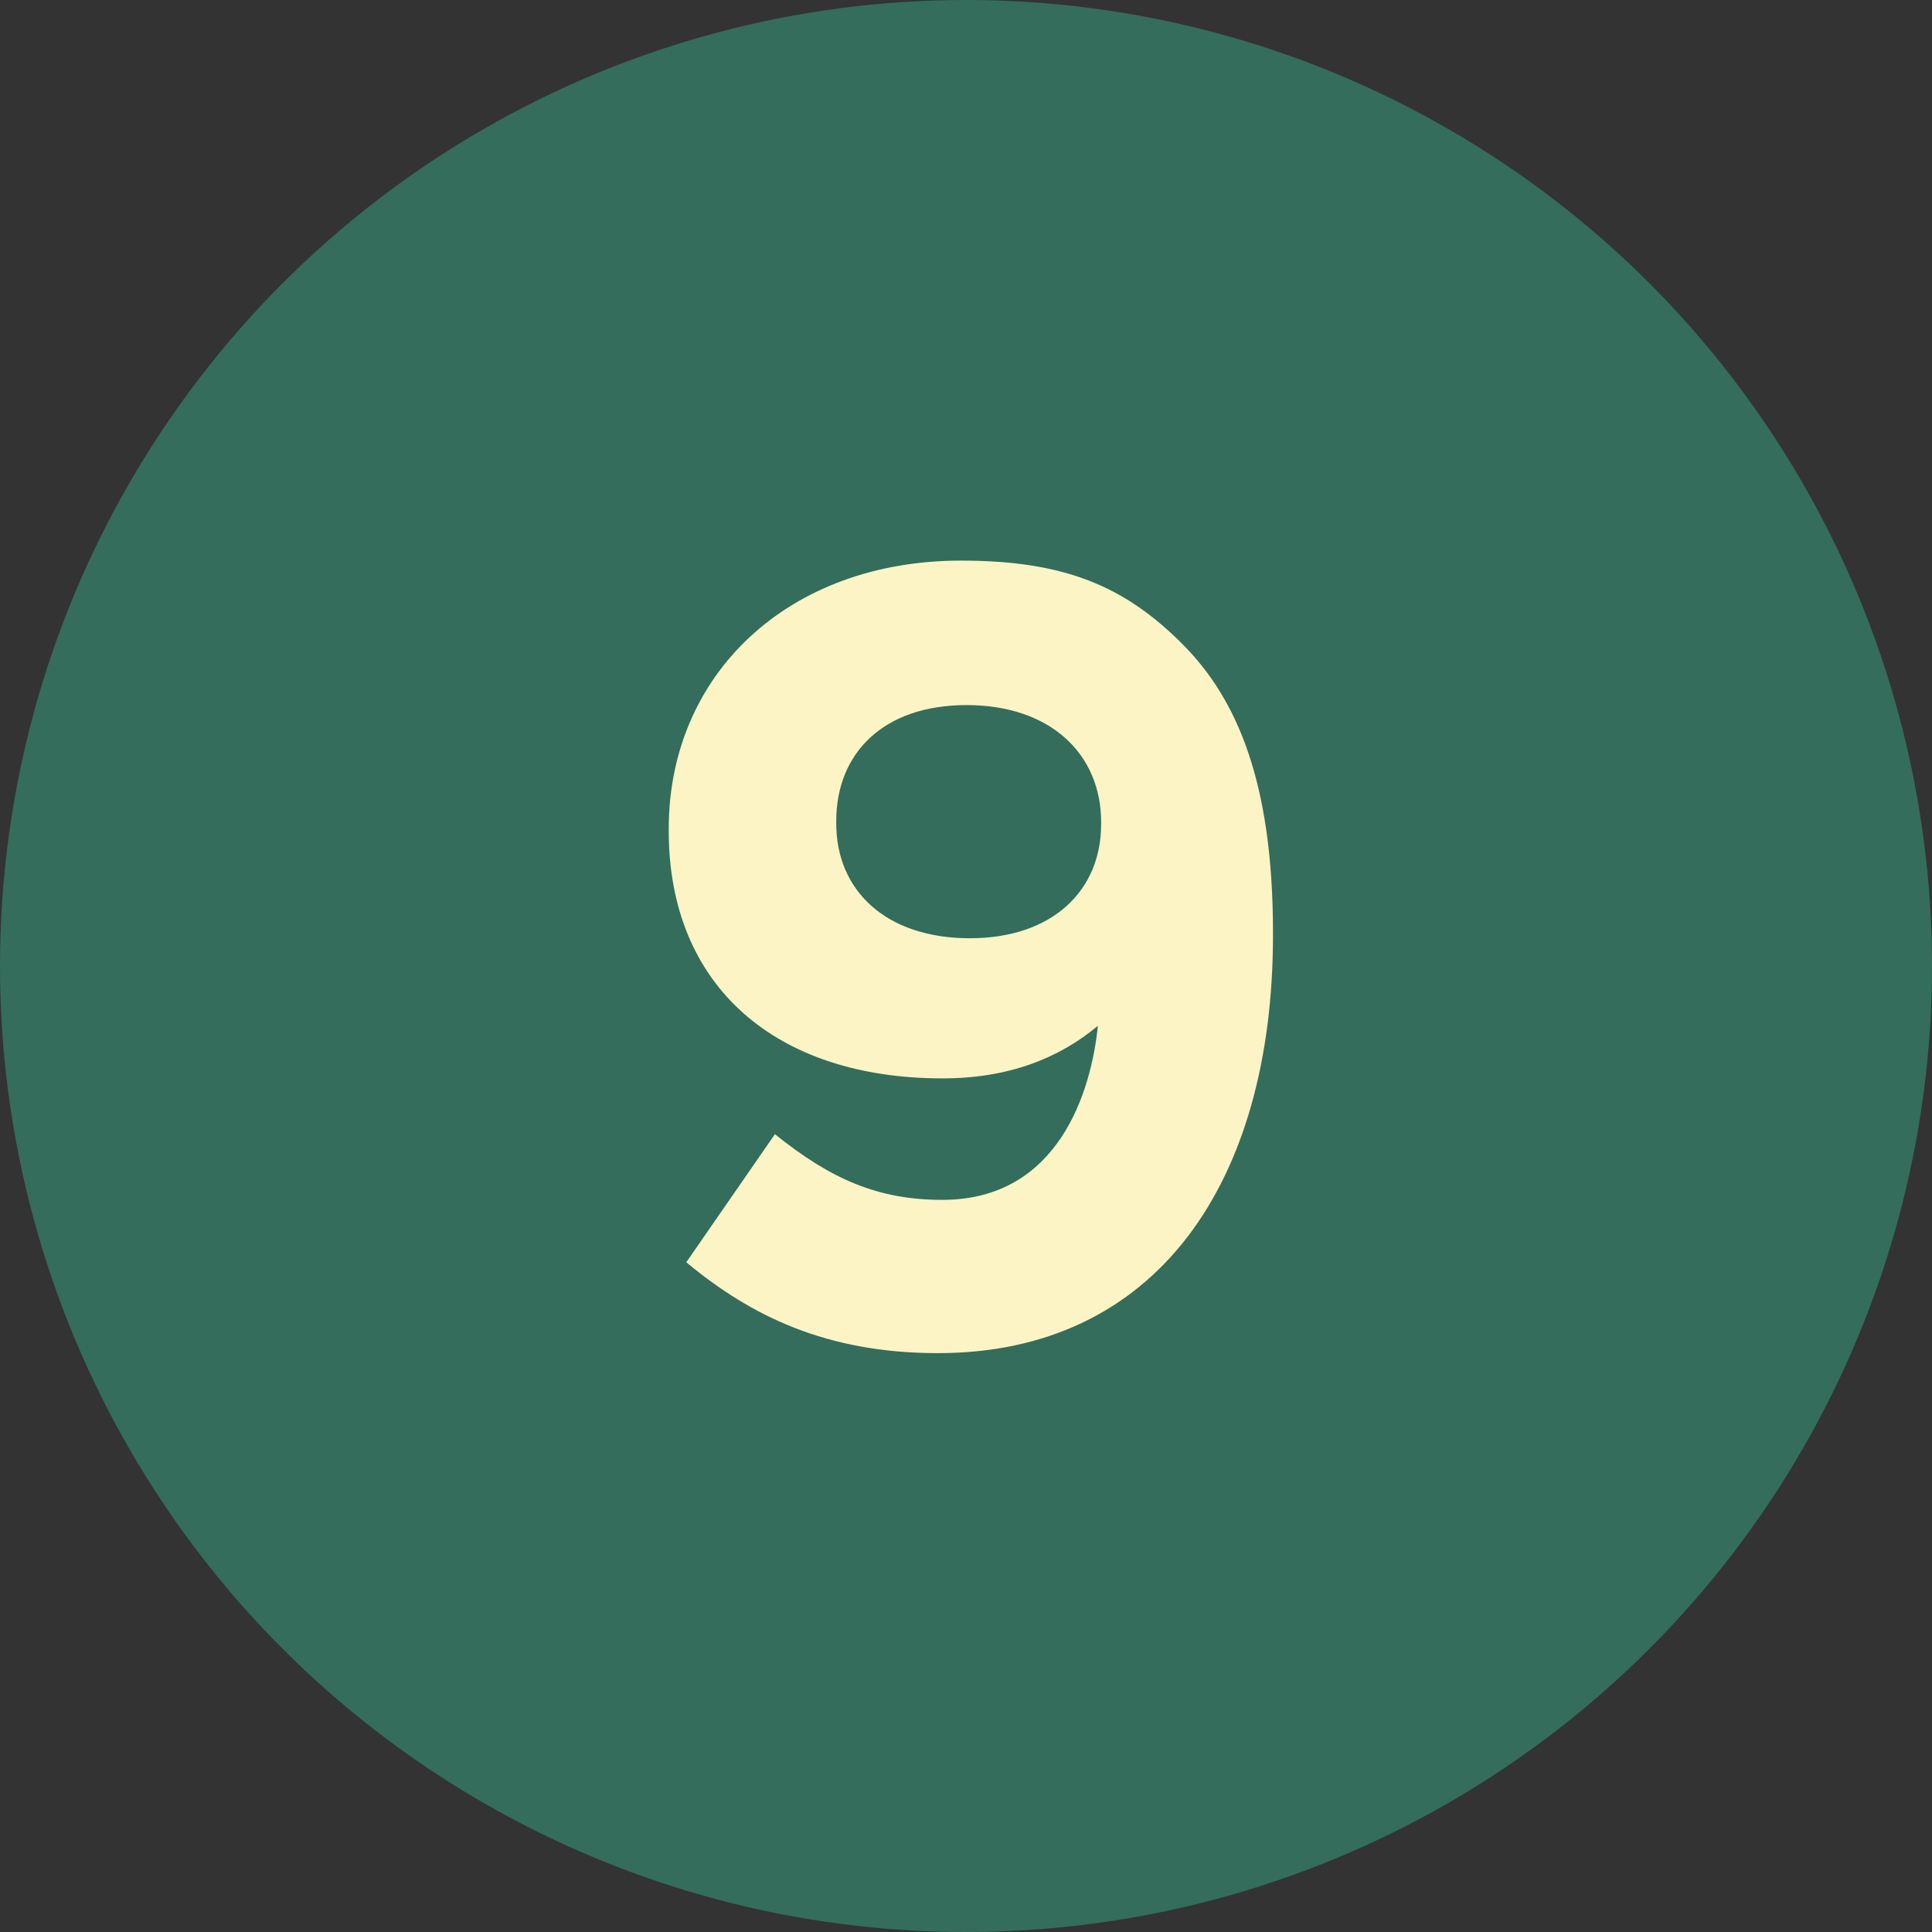 <?xml version="1.0" encoding="UTF-8"?>
<svg xmlns="http://www.w3.org/2000/svg" id="Layer_2" viewBox="0 0 60 60">
  <rect x="0" y="0" width="60" height="60" fill="#333333" stroke="none"/>
  <defs>
    <style>.cls-1{fill:#fcf4c5;}.cls-2{fill:#346d5b;}</style>
  </defs>
  <g id="Layer_2-2">
    <g>
      <g id="Icône_Cercle_Inscription-Copy">
        <circle id="Oval-Copy-3" class="cls-2" cx="30" cy="30" r="30"></circle>
      </g>
      <path class="cls-1" d="M34.095,31.858c-1.224,1.02-2.788,1.632-4.827,1.632-5.168,0-8.5-2.855-8.5-7.684v-.067c0-4.794,3.706-8.329,9.077-8.329,3.196,0,5.065,.781,6.868,2.583,1.699,1.7,2.821,4.284,2.821,8.976v.067c0,7.718-3.638,12.987-10.403,12.987-3.467,0-5.813-1.156-7.818-2.822l2.753-3.978c1.734,1.395,3.196,2.04,5.202,2.04,3.604,0,4.623-3.365,4.827-5.405Zm.102-6.256v-.067c0-2.108-1.563-3.638-4.181-3.638-2.584,0-4.046,1.495-4.046,3.604v.067c0,2.108,1.563,3.57,4.147,3.57s4.079-1.496,4.079-3.536Z"></path>
    </g>
  </g>
</svg>
